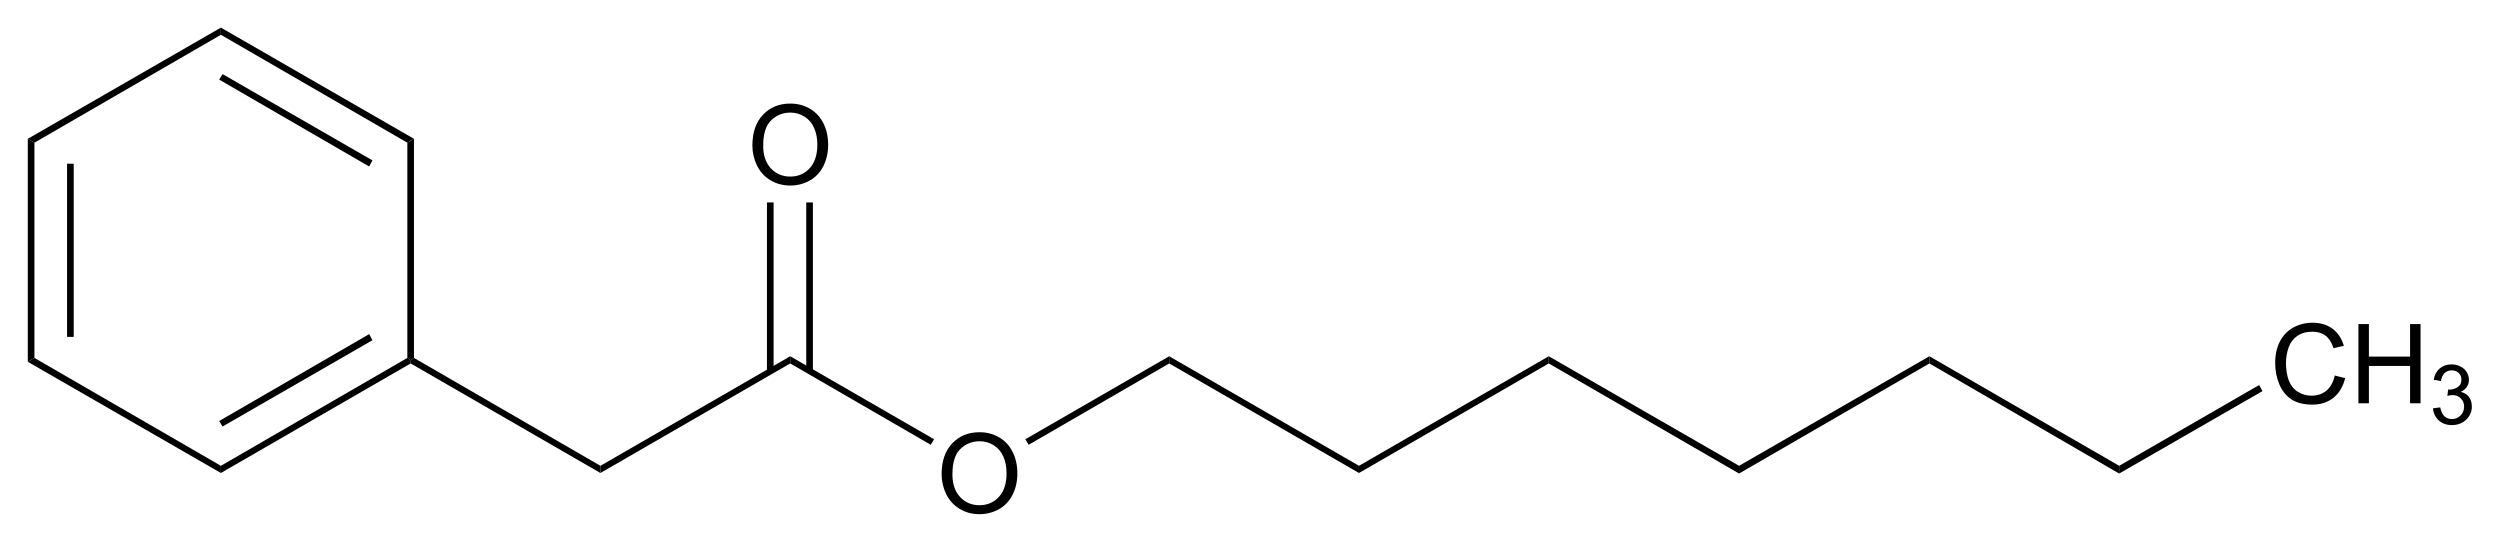 <?xml version="1.0" encoding="UTF-8" standalone="no"?>
<svg
   xmlns:dc="http://purl.org/dc/elements/1.1/"
   xmlns:cc="http://creativecommons.org/ns#"
   xmlns:rdf="http://www.w3.org/1999/02/22-rdf-syntax-ns#"
   xmlns:svg="http://www.w3.org/2000/svg"
   xmlns="http://www.w3.org/2000/svg"
   viewBox="0 0 451.741 97.944"
   height="97.944"
   width="451.741"
   xml:space="preserve"
   id="svg2"
   version="1.1"><defs
     id="defs6" /><g
     transform="matrix(1.333,0,0,-1.333,86.499,-40.528)"
     id="g10"><g
       id="g12479"
       transform="matrix(1.5,0,0,1.5,-64.574,-103.521)"><g
         id="g12481"
         transform="scale(0.1)"><path
           d="m 23,362 6,-3.5 V 164 l -6,-3.5 z"
           style="fill:#000000;fill-opacity:1;fill-rule:nonzero;stroke:none"
           id="path12483" /><path
           d="m 58.5,183 h 6 v 156.5 h -6 z"
           style="fill:#000000;fill-opacity:1;fill-rule:nonzero;stroke:none"
           id="path12485" /><path
           d="M 197.5,462.5 V 456 L 29,358.5 23,362 Z"
           style="fill:#000000;fill-opacity:1;fill-rule:nonzero;stroke:none"
           id="path12487" /><path
           d="m 372,362 -6,-3.5 -168.5,97.5 v 6.5 z"
           style="fill:#000000;fill-opacity:1;fill-rule:nonzero;stroke:none"
           id="path12489" /><path
           d="m 334.5,342.5 -3,-5.5 -135.5,78.5 3,5 z"
           style="fill:#000000;fill-opacity:1;fill-rule:nonzero;stroke:none"
           id="path12491" /><path
           d="m 372,164 -3,-2 -3,2 v 194.5 l 6,3.5"
           style="fill:#000000;fill-opacity:1;fill-rule:nonzero;stroke:none"
           id="path12493" /><path
           d="m 197.5,60 v 6.5 L 366,164 l 3,-2 v -3"
           style="fill:#000000;fill-opacity:1;fill-rule:nonzero;stroke:none"
           id="path12495" /><path
           d="m 199,102 -3,5 135.5,78.5 3,-5.5 z"
           style="fill:#000000;fill-opacity:1;fill-rule:nonzero;stroke:none"
           id="path12497" /><path
           d="M 23,160.5 29,164 197.5,66.5 V 60 Z"
           style="fill:#000000;fill-opacity:1;fill-rule:nonzero;stroke:none"
           id="path12499" /><path
           d="M 540.5,66.5 V 60 L 369,159 v 3 l 3,2"
           style="fill:#000000;fill-opacity:1;fill-rule:nonzero;stroke:none"
           id="path12501" /><path
           d="M 712,165.5 V 159 L 540.5,60 v 6.5 z"
           style="fill:#000000;fill-opacity:1;fill-rule:nonzero;stroke:none"
           id="path12503" /><g
           id="g12505"
           transform="scale(10)"><g
             id="text12509"
             style="font-variant:normal;font-weight:normal;font-size:10px;font-family:Helvetica;-inkscape-font-specification:Helvetica;writing-mode:lr-tb;fill:#000000;fill-opacity:1;fill-rule:nonzero;stroke:none"
             transform="matrix(1,0,0,-1,84.4,2.4)"
             aria-label="O"><path
               id="path12581"
               style=""
               d="m 0.483,-3.486 q 0,-1.782 0.957,-2.788 0.957,-1.011 2.471,-1.011 0.991,0 1.787,0.474 0.796,0.474 1.211,1.323 0.42,0.845 0.42,1.919 0,1.089 -0.439,1.948 -0.439,0.859 -1.245,1.304 -0.806,0.439 -1.738,0.439 -1.011,0 -1.807,-0.488 Q 1.304,-0.854 0.894,-1.699 0.483,-2.544 0.483,-3.486 Z m 0.977,0.015 q 0,1.294 0.693,2.041 0.698,0.742 1.748,0.742 1.069,0 1.758,-0.752 0.693,-0.752 0.693,-2.134 0,-0.874 -0.298,-1.523 -0.293,-0.654 -0.864,-1.011 -0.566,-0.361 -1.274,-0.361 -1.006,0 -1.733,0.693 -0.723,0.688 -0.723,2.305 z" /></g></g><path
           d="m 842,90.5 -3,-5 -127,73.5 v 6.5 z"
           style="fill:#000000;fill-opacity:1;fill-rule:nonzero;stroke:none"
           id="path12511" /><g
           id="g12513"
           transform="scale(10)"><g
             id="text12517"
             style="font-variant:normal;font-weight:normal;font-size:10px;font-family:Helvetica;-inkscape-font-specification:Helvetica;writing-mode:lr-tb;fill:#000000;fill-opacity:1;fill-rule:nonzero;stroke:none"
             transform="matrix(1,0,0,-1,67.3,32.1)"
             aria-label="O"><path
               id="path12584"
               style=""
               d="m 0.483,-3.486 q 0,-1.782 0.957,-2.788 0.957,-1.011 2.471,-1.011 0.991,0 1.787,0.474 0.796,0.474 1.211,1.323 0.42,0.845 0.42,1.919 0,1.089 -0.439,1.948 -0.439,0.859 -1.245,1.304 -0.806,0.439 -1.738,0.439 -1.011,0 -1.807,-0.488 Q 1.304,-0.854 0.894,-1.699 0.483,-2.544 0.483,-3.486 Z m 0.977,0.015 q 0,1.294 0.693,2.041 0.698,0.742 1.748,0.742 1.069,0 1.758,-0.752 0.693,-0.752 0.693,-2.134 0,-0.874 -0.298,-1.523 -0.293,-0.654 -0.864,-1.011 -0.566,-0.361 -1.274,-0.361 -1.006,0 -1.733,0.693 -0.723,0.688 -0.723,2.305 z" /></g></g><path
           d="m 691,152 h 6 v 152.5 h -6 z"
           style="fill:#000000;fill-opacity:1;fill-rule:nonzero;stroke:none"
           id="path12519" /><path
           d="m 726.5,152 h 6 v 152.5 h -6 z"
           style="fill:#000000;fill-opacity:1;fill-rule:nonzero;stroke:none"
           id="path12521" /><path
           d="M 1054.5,165.5 V 159 l -127,-73.5 -3,5 z"
           style="fill:#000000;fill-opacity:1;fill-rule:nonzero;stroke:none"
           id="path12523" /><path
           d="M 1226,66.5 V 60 l -171.5,99 v 6.5 z"
           style="fill:#000000;fill-opacity:1;fill-rule:nonzero;stroke:none"
           id="path12525" /><path
           d="M 1397.5,165.5 V 159 L 1226,60 v 6.5 z"
           style="fill:#000000;fill-opacity:1;fill-rule:nonzero;stroke:none"
           id="path12527" /><path
           d="m 1569.5,66.5 v -7 l -172,99.5 v 6.5 z"
           style="fill:#000000;fill-opacity:1;fill-rule:nonzero;stroke:none"
           id="path12529" /><path
           d="M 1741.5,165.5 V 159 l -172,-99.5 v 7 z"
           style="fill:#000000;fill-opacity:1;fill-rule:nonzero;stroke:none"
           id="path12531" /><path
           d="m 1913,66.5 v -7 L 1741.5,159 v 6.5 z"
           style="fill:#000000;fill-opacity:1;fill-rule:nonzero;stroke:none"
           id="path12533" /><g
           id="g12535"
           transform="scale(10)"><g
             id="text12539"
             style="font-variant:normal;font-weight:normal;font-size:10px;font-family:Helvetica;-inkscape-font-specification:Helvetica;writing-mode:lr-tb;fill:#000000;fill-opacity:1;fill-rule:nonzero;stroke:none"
             transform="matrix(1,0,0,-1,204.9,12.3)"
             aria-label="CH"><path
               id="path12587"
               style=""
               d="m 5.879,-2.51 0.947,0.239 q -0.298,1.167 -1.074,1.782 -0.771,0.61 -1.89,0.61 -1.157,0 -1.885,-0.469 Q 1.255,-0.82 0.874,-1.714 0.498,-2.607 0.498,-3.633 q 0,-1.118 0.425,-1.948 0.43,-0.835 1.216,-1.265 0.791,-0.435 1.738,-0.435 1.074,0 1.807,0.547 0.732,0.547 1.021,1.538 l -0.933,0.22 q -0.249,-0.781 -0.723,-1.138 -0.474,-0.356 -1.191,-0.356 -0.825,0 -1.382,0.396 -0.552,0.396 -0.776,1.064 -0.225,0.664 -0.225,1.372 0,0.913 0.264,1.597 0.269,0.679 0.83,1.016 0.562,0.337 1.216,0.337 0.796,0 1.348,-0.459 0.552,-0.459 0.747,-1.362 z" /><path
               id="path12589"
               style=""
               d="M 8.021,0 V -7.158 H 8.968 V -4.219 H 12.689 v -2.939 h 0.947 V 0 H 12.689 V -3.374 H 8.968 V 0 Z" /></g><g
             id="text12543"
             style="font-variant:normal;font-weight:normal;font-size:7.5px;font-family:Helvetica;-inkscape-font-specification:Helvetica;writing-mode:lr-tb;fill:#000000;fill-opacity:1;fill-rule:nonzero;stroke:none"
             transform="matrix(1,0,0,-1,219.34,10.425)"
             aria-label="3"><path
               id="path12592"
               style=""
               d="m 0.315,-1.417 0.659,-0.088 q 0.114,0.56 0.385,0.809 0.275,0.245 0.667,0.245 0.465,0 0.784,-0.322 0.322,-0.322 0.322,-0.798 0,-0.454 -0.297,-0.747 -0.297,-0.297 -0.754,-0.297 -0.187,0 -0.465,0.073 l 0.073,-0.579 q 0.066,0.007 0.106,0.007 0.421,0 0.758,-0.22 0.337,-0.22 0.337,-0.677 0,-0.363 -0.245,-0.601 -0.245,-0.238 -0.634,-0.238 -0.385,0 -0.641,0.242 -0.256,0.242 -0.33,0.725 L 0.381,-3.999 q 0.121,-0.663 0.549,-1.025 0.428,-0.366 1.066,-0.366 0.439,0 0.809,0.19 0.37,0.187 0.564,0.513 0.198,0.326 0.198,0.692 0,0.348 -0.187,0.634 -0.187,0.286 -0.553,0.454 0.476,0.11 0.74,0.458 0.264,0.344 0.264,0.864 0,0.703 -0.513,1.194 -0.513,0.487 -1.296,0.487 -0.707,0 -1.176,-0.421 Q 0.381,-0.747 0.315,-1.417 Z" /></g></g><path
           d="m 2039.5,139.5 3,-5.5 L 1913,59.5 v 7 z"
           style="fill:#000000;fill-opacity:1;fill-rule:nonzero;stroke:none"
           id="path12545" /></g></g></g></svg>